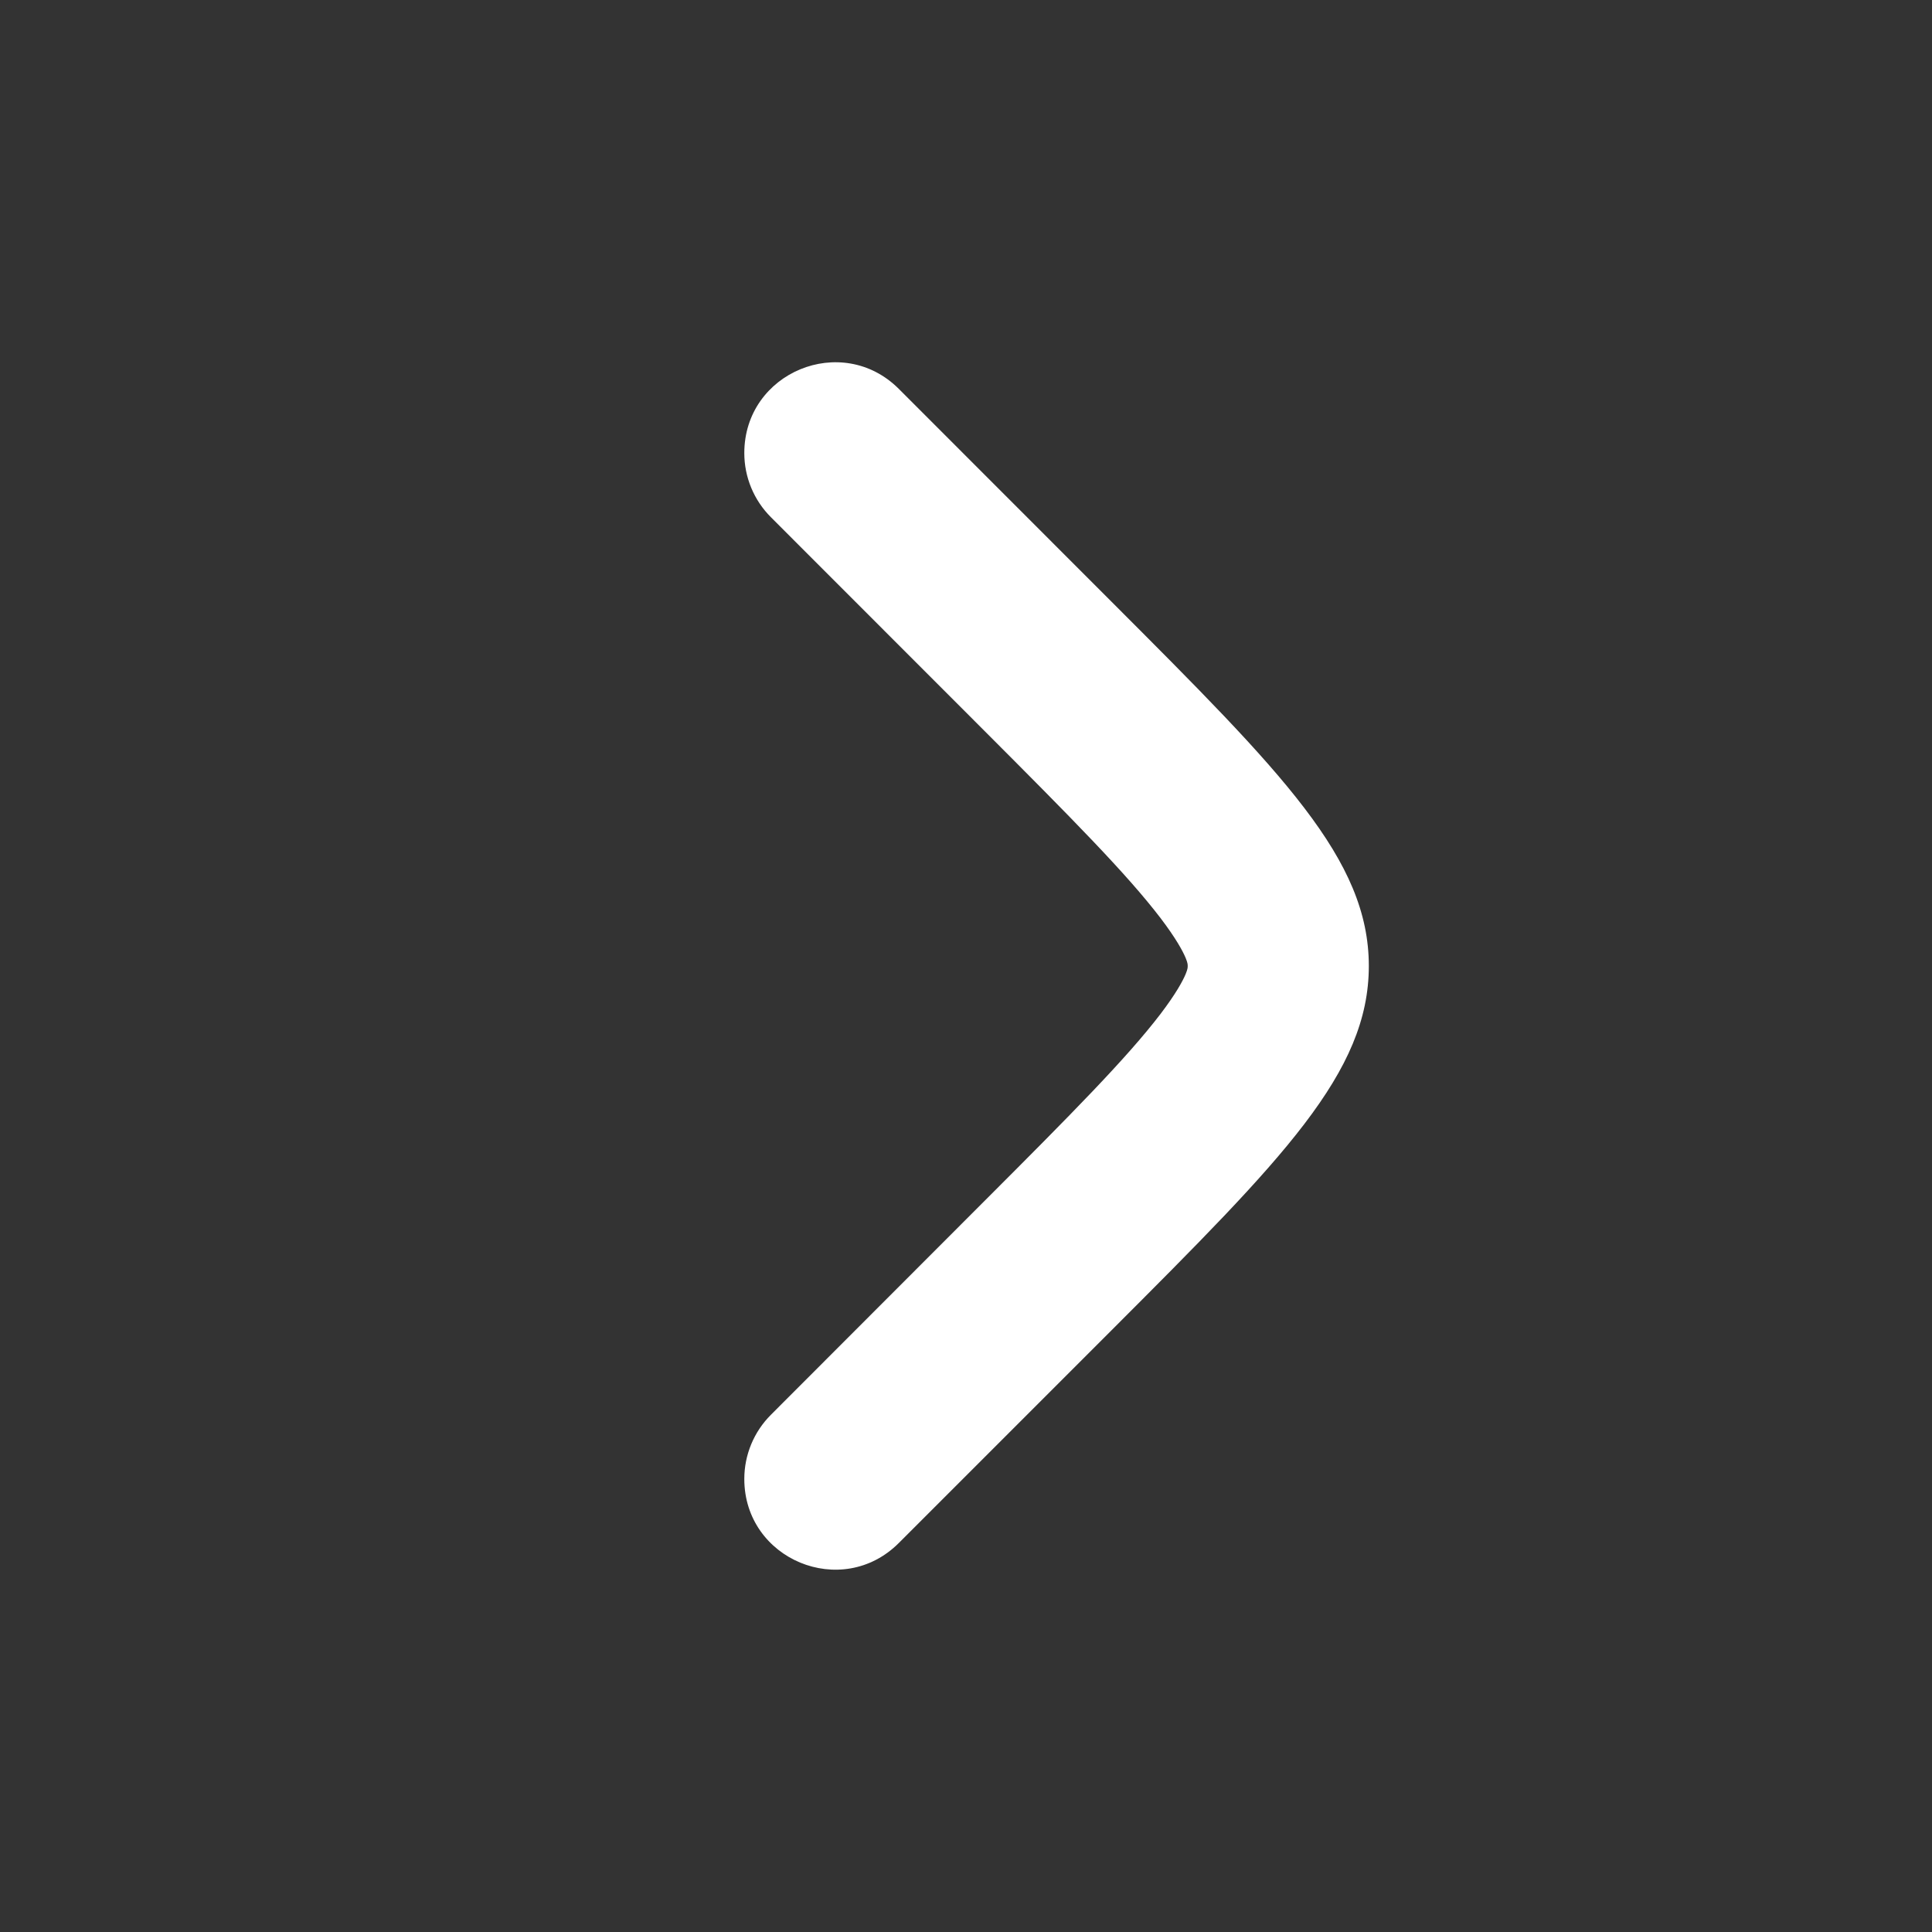 <svg width="16" height="16" viewBox="0 0 16 16" fill="none" xmlns="http://www.w3.org/2000/svg">
<rect x="0" y="0" width="16" height="16" fill="#333333" stroke="none"/>
<g clip-path="url(#clip0_2_334904)">
<path d="M6.164 3.752C6.164 3.083 6.972 2.749 7.444 3.221L9.203 4.981C10.625 6.404 11.336 7.116 11.336 8C11.336 8.884 10.625 9.596 9.203 11.019L7.444 12.778C6.972 13.251 6.164 12.916 6.164 12.248C6.164 12.049 6.243 11.858 6.384 11.717L8.142 9.957C8.883 9.216 9.33 8.764 9.611 8.397C9.74 8.227 9.795 8.124 9.819 8.067C9.837 8.024 9.836 8.009 9.836 8.001L9.836 8L9.836 7.999C9.836 7.991 9.837 7.976 9.819 7.933C9.795 7.876 9.74 7.773 9.611 7.603C9.33 7.236 8.883 6.784 8.142 6.042L6.384 4.283C6.243 4.142 6.164 3.951 6.164 3.752Z" fill="white"/>
</g>
<defs>
<clipPath id="clip0_2_334904">
<rect width="16" height="16" fill="white"/>
</clipPath>
</defs>
</svg>

